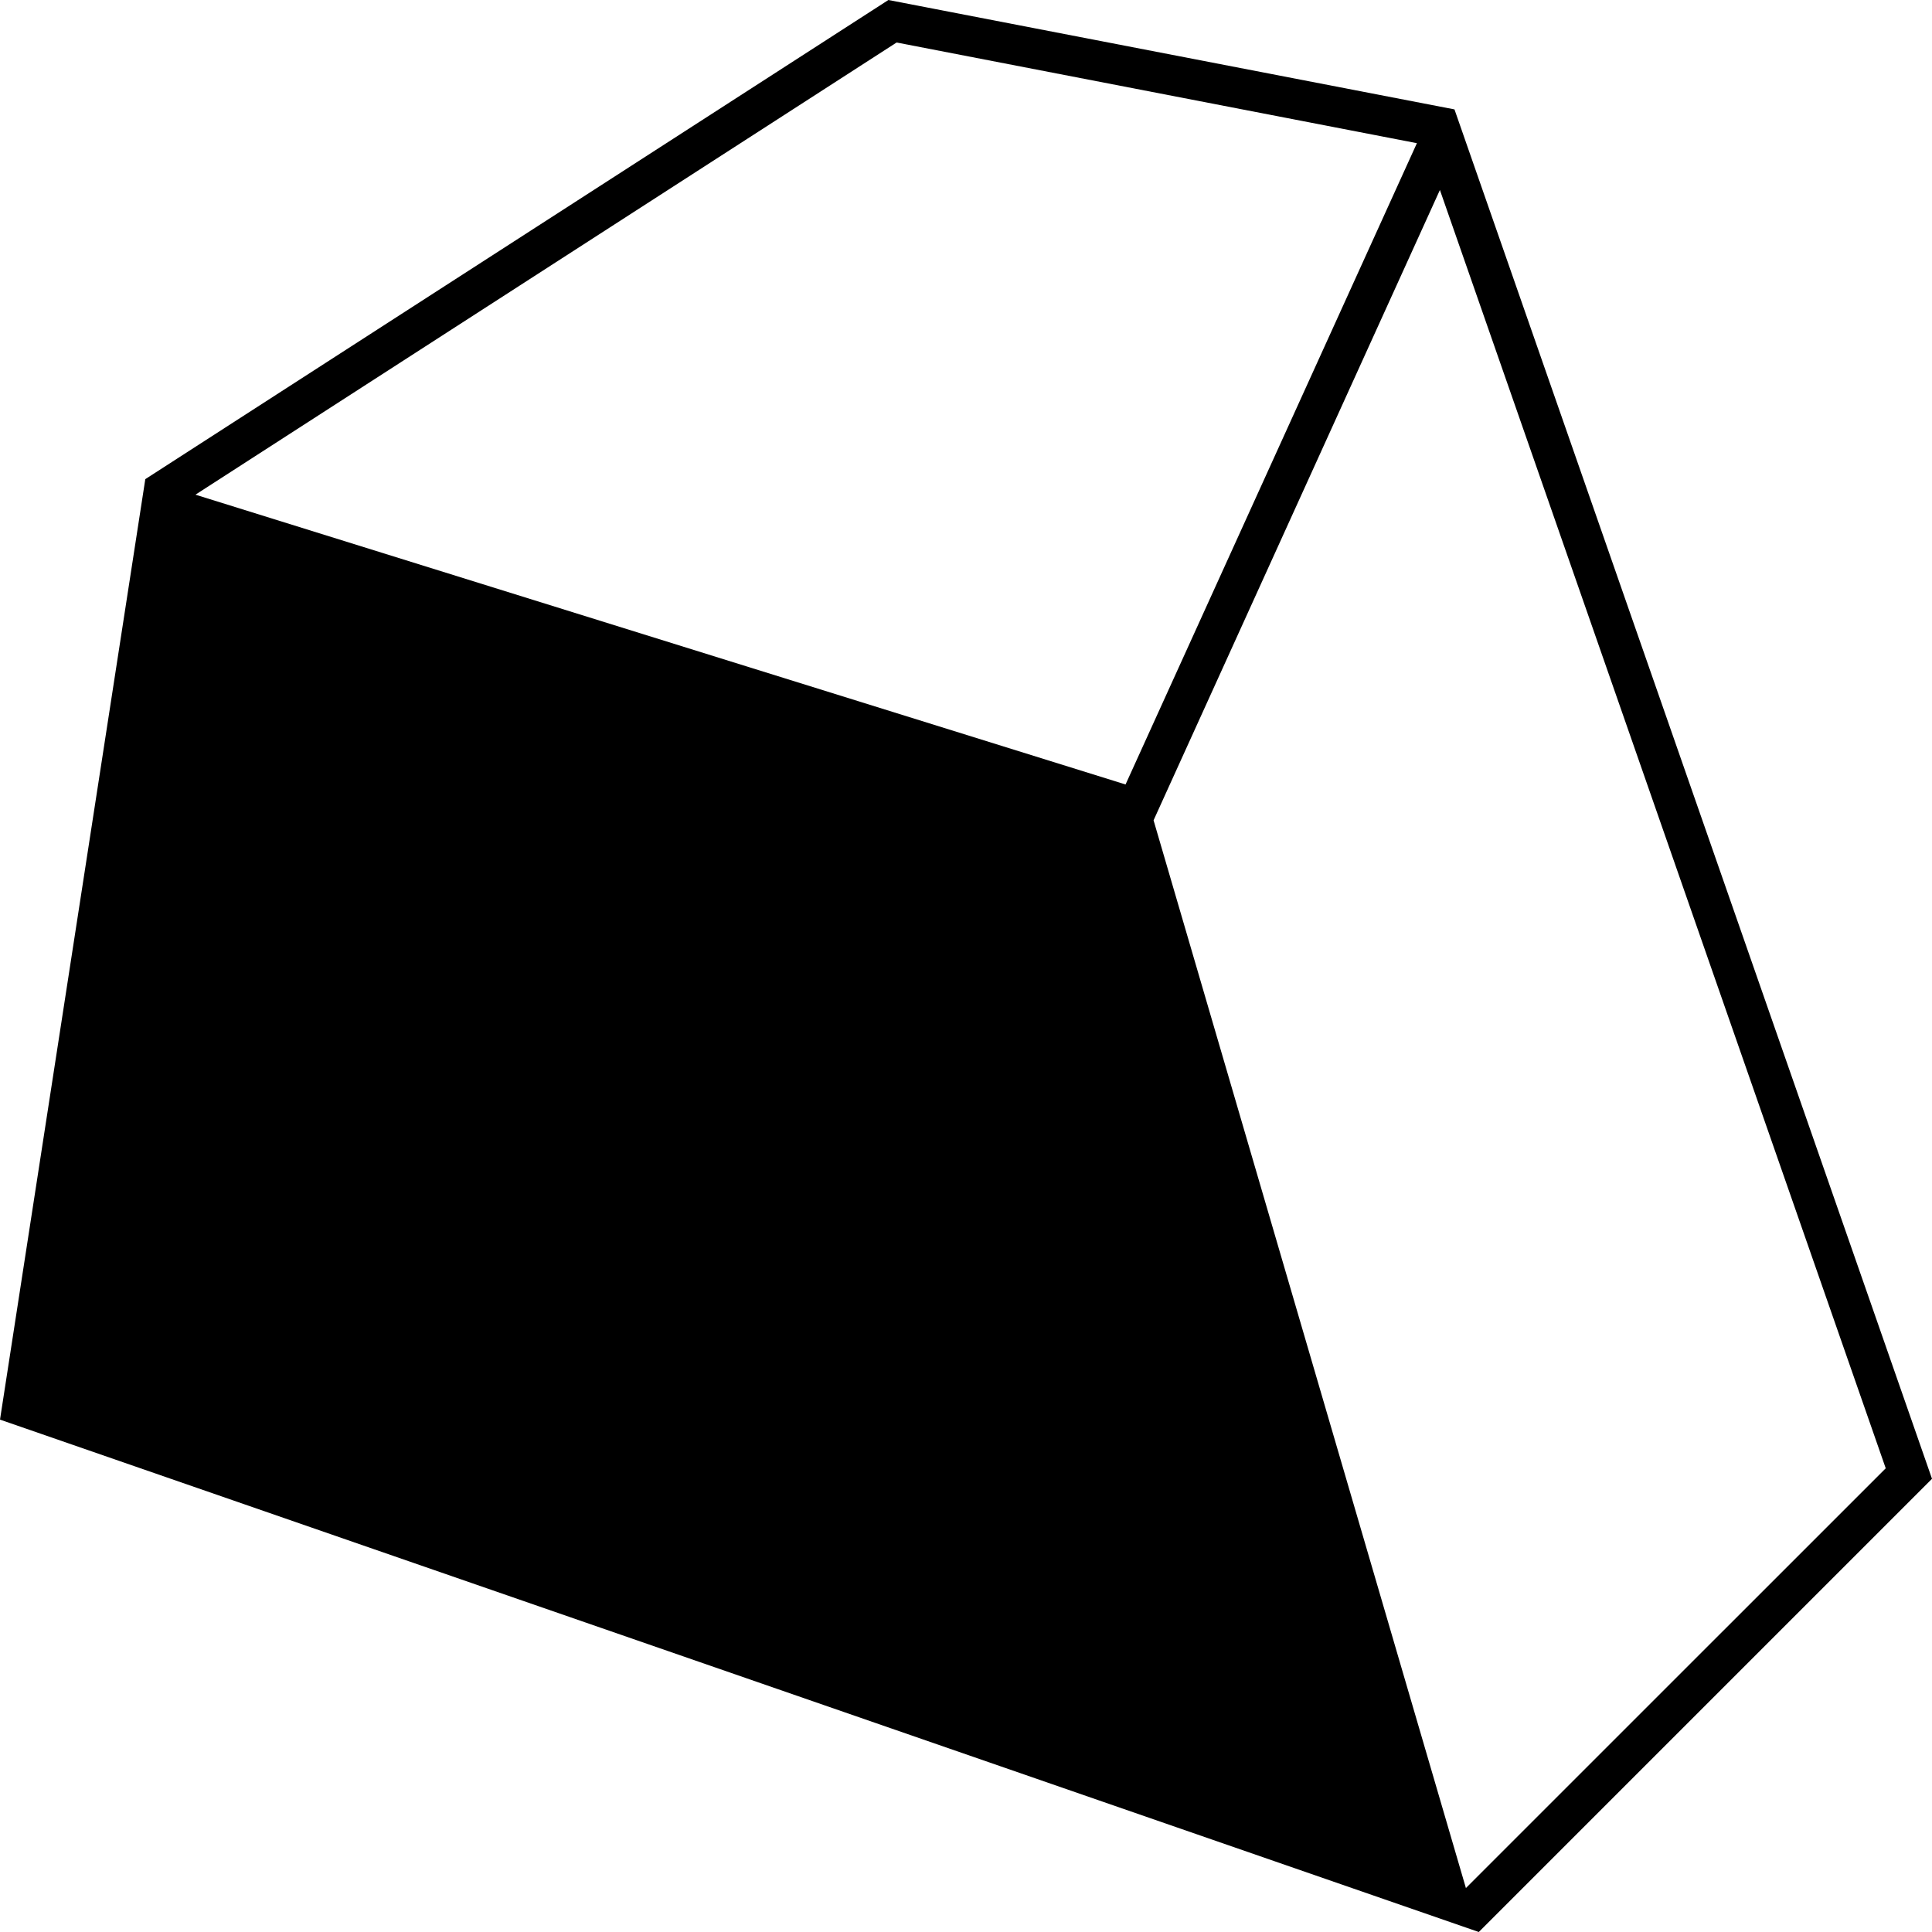 <svg fill="#000" role="img" viewBox="0 0 24 24" xmlns="http://www.w3.org/2000/svg"><title>Gurobi</title><path d="m11.036 0 7.032 1.359L24 18.37 18.37 24 0 17.635 1.805 5.952 11.036 0Zm12.389 18.239L17.887 2.36l-3.557 7.83 3.88 13.264 5.215-5.214Zm-5.822-16.46L11.138.528l-8.71 5.617 11.554 3.6 3.62-7.968Z"/></svg>
